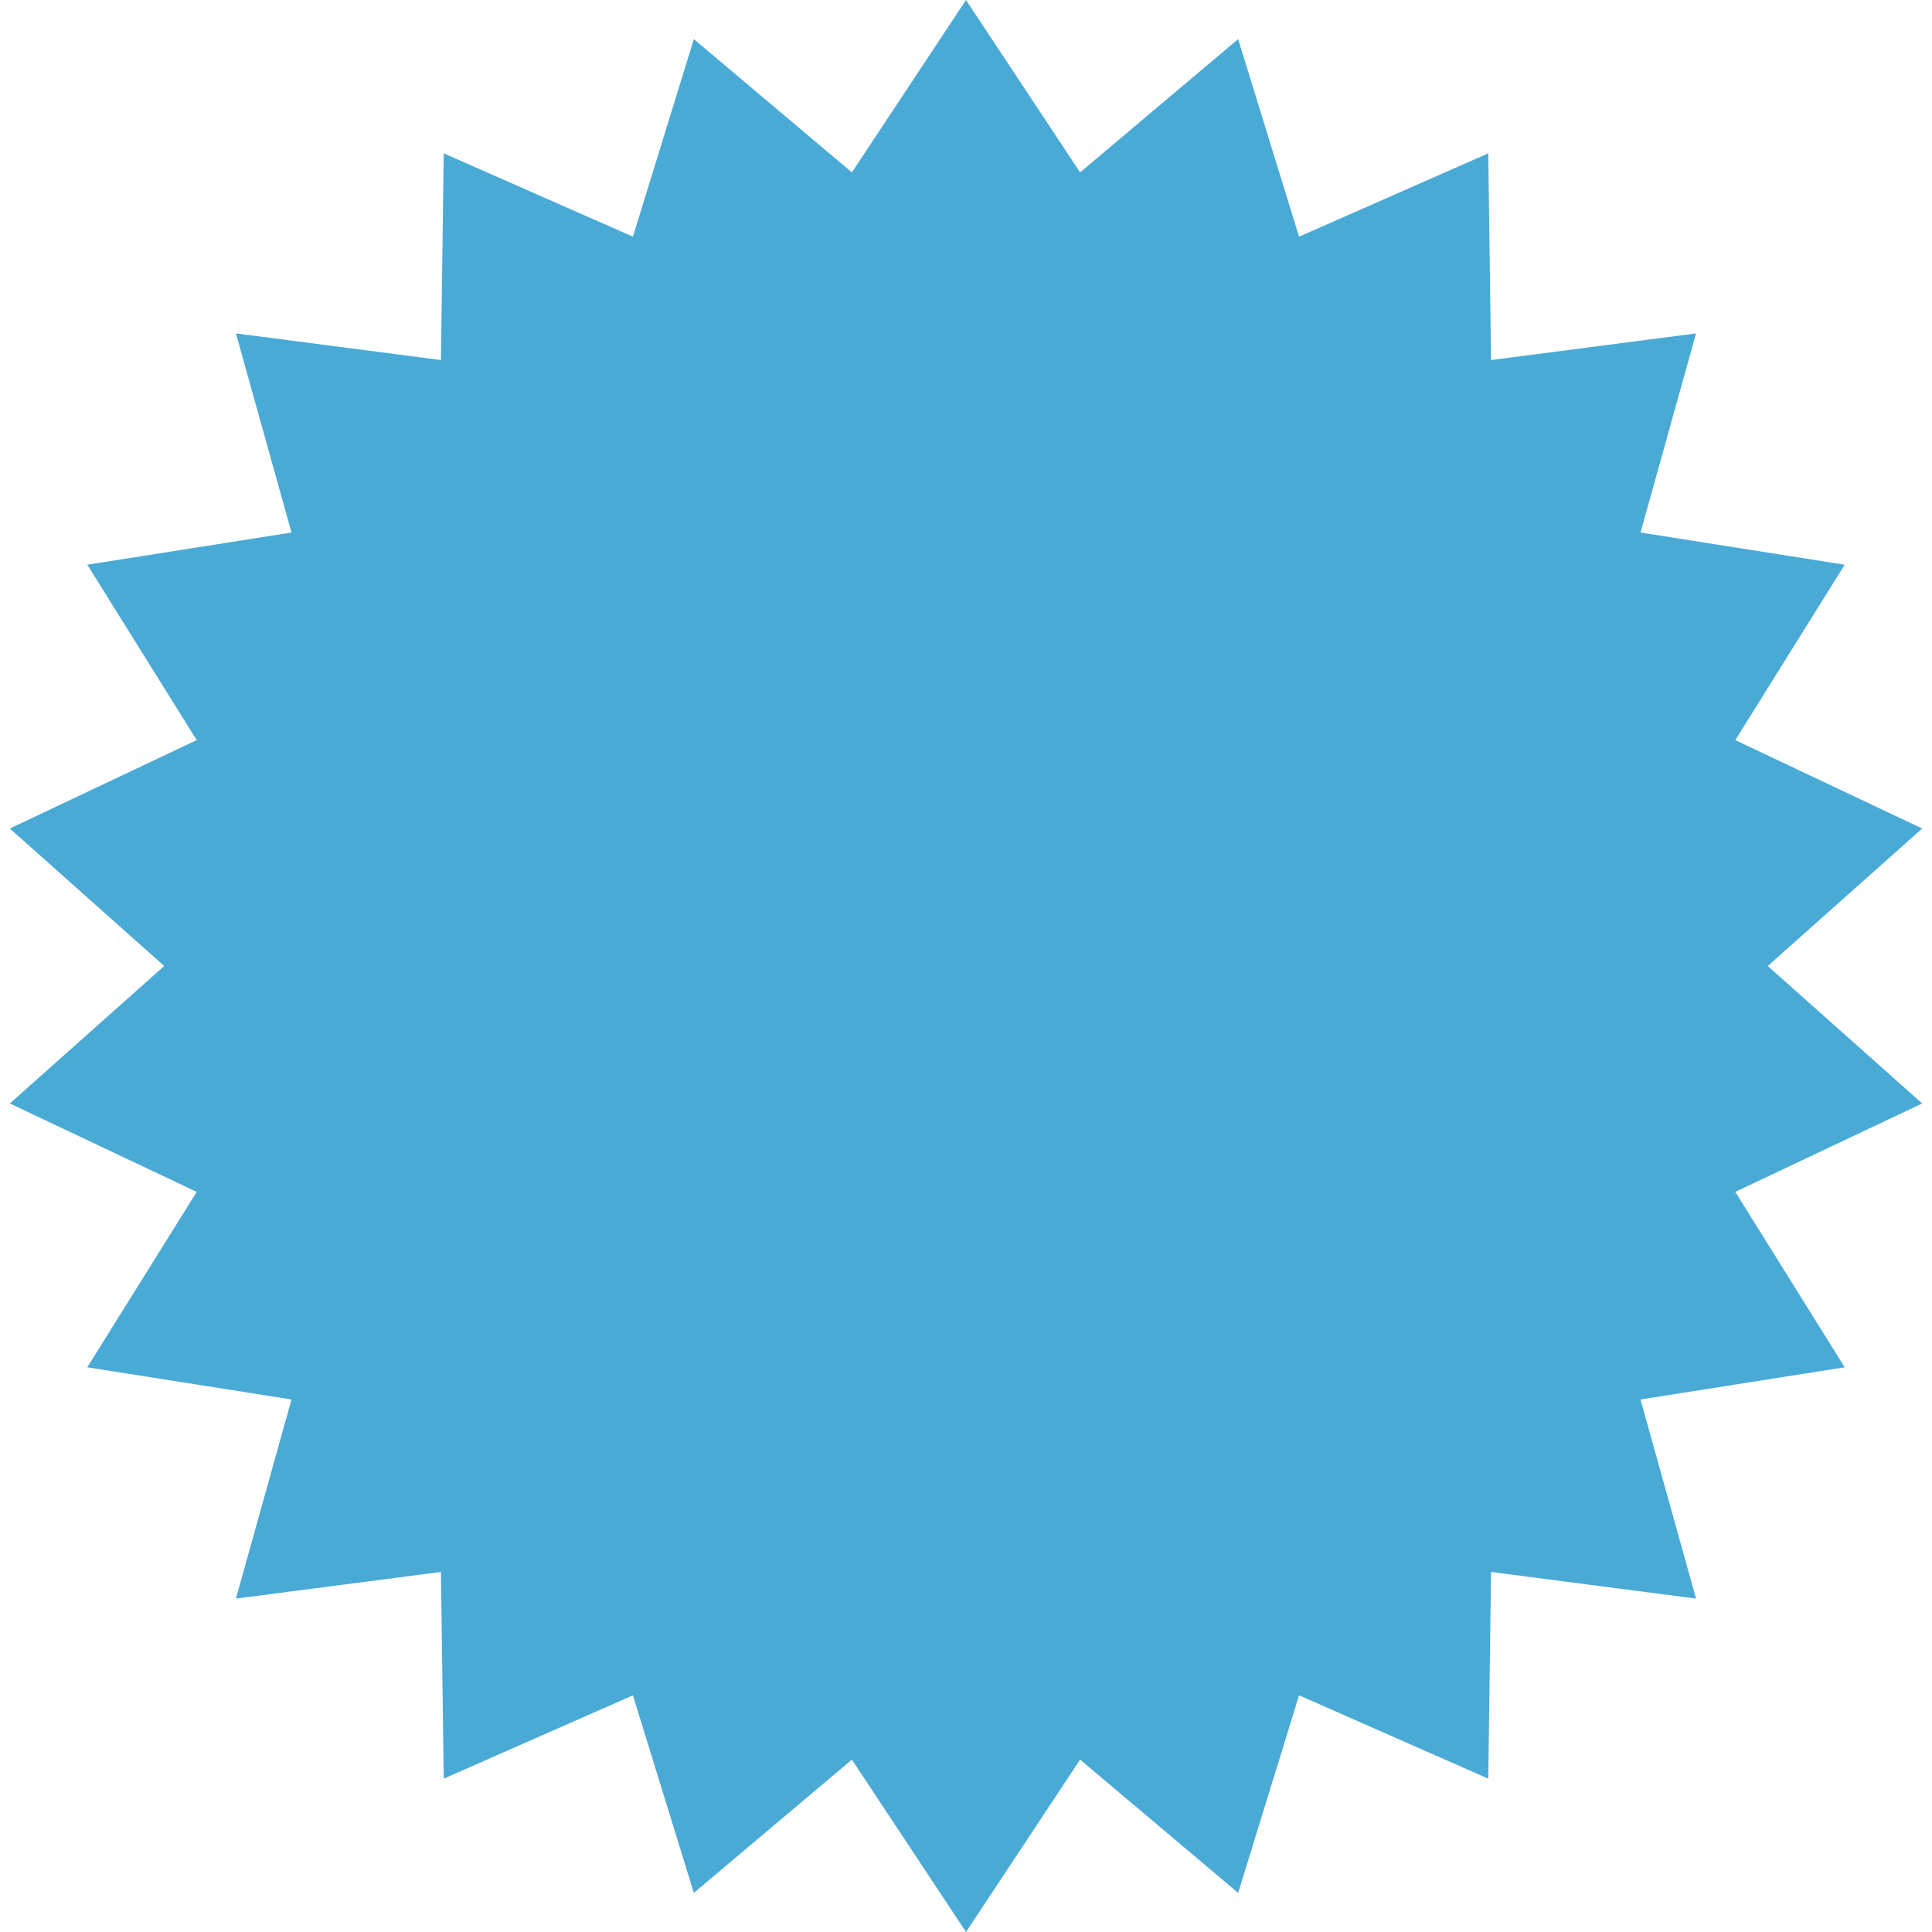 <?xml version="1.0" encoding="UTF-8"?> <svg xmlns="http://www.w3.org/2000/svg" width="147" height="147" viewBox="0 0 147 147" fill="none"> <path d="M73.5 0L82.182 13.116L94.207 2.977L98.842 18.008L113.237 11.668L113.45 27.395L129.048 25.368L124.821 40.518L140.358 42.967L132.034 56.313L146.252 63.04L134.505 73.5L146.252 83.96L132.034 90.687L140.358 104.033L124.821 106.482L129.048 121.632L113.45 119.605L113.237 135.332L98.842 128.992L94.207 144.023L82.182 133.884L73.5 147L64.818 133.884L52.793 144.023L48.158 128.992L33.763 135.332L33.55 119.605L17.952 121.632L22.179 106.482L6.642 104.033L14.966 90.687L0.748 83.96L12.495 73.5L0.748 63.04L14.966 56.313L6.642 42.967L22.179 40.518L17.952 25.368L33.55 27.395L33.763 11.668L48.158 18.008L52.793 2.977L64.818 13.116L73.5 0Z" fill="#49AAD6"></path> </svg> 